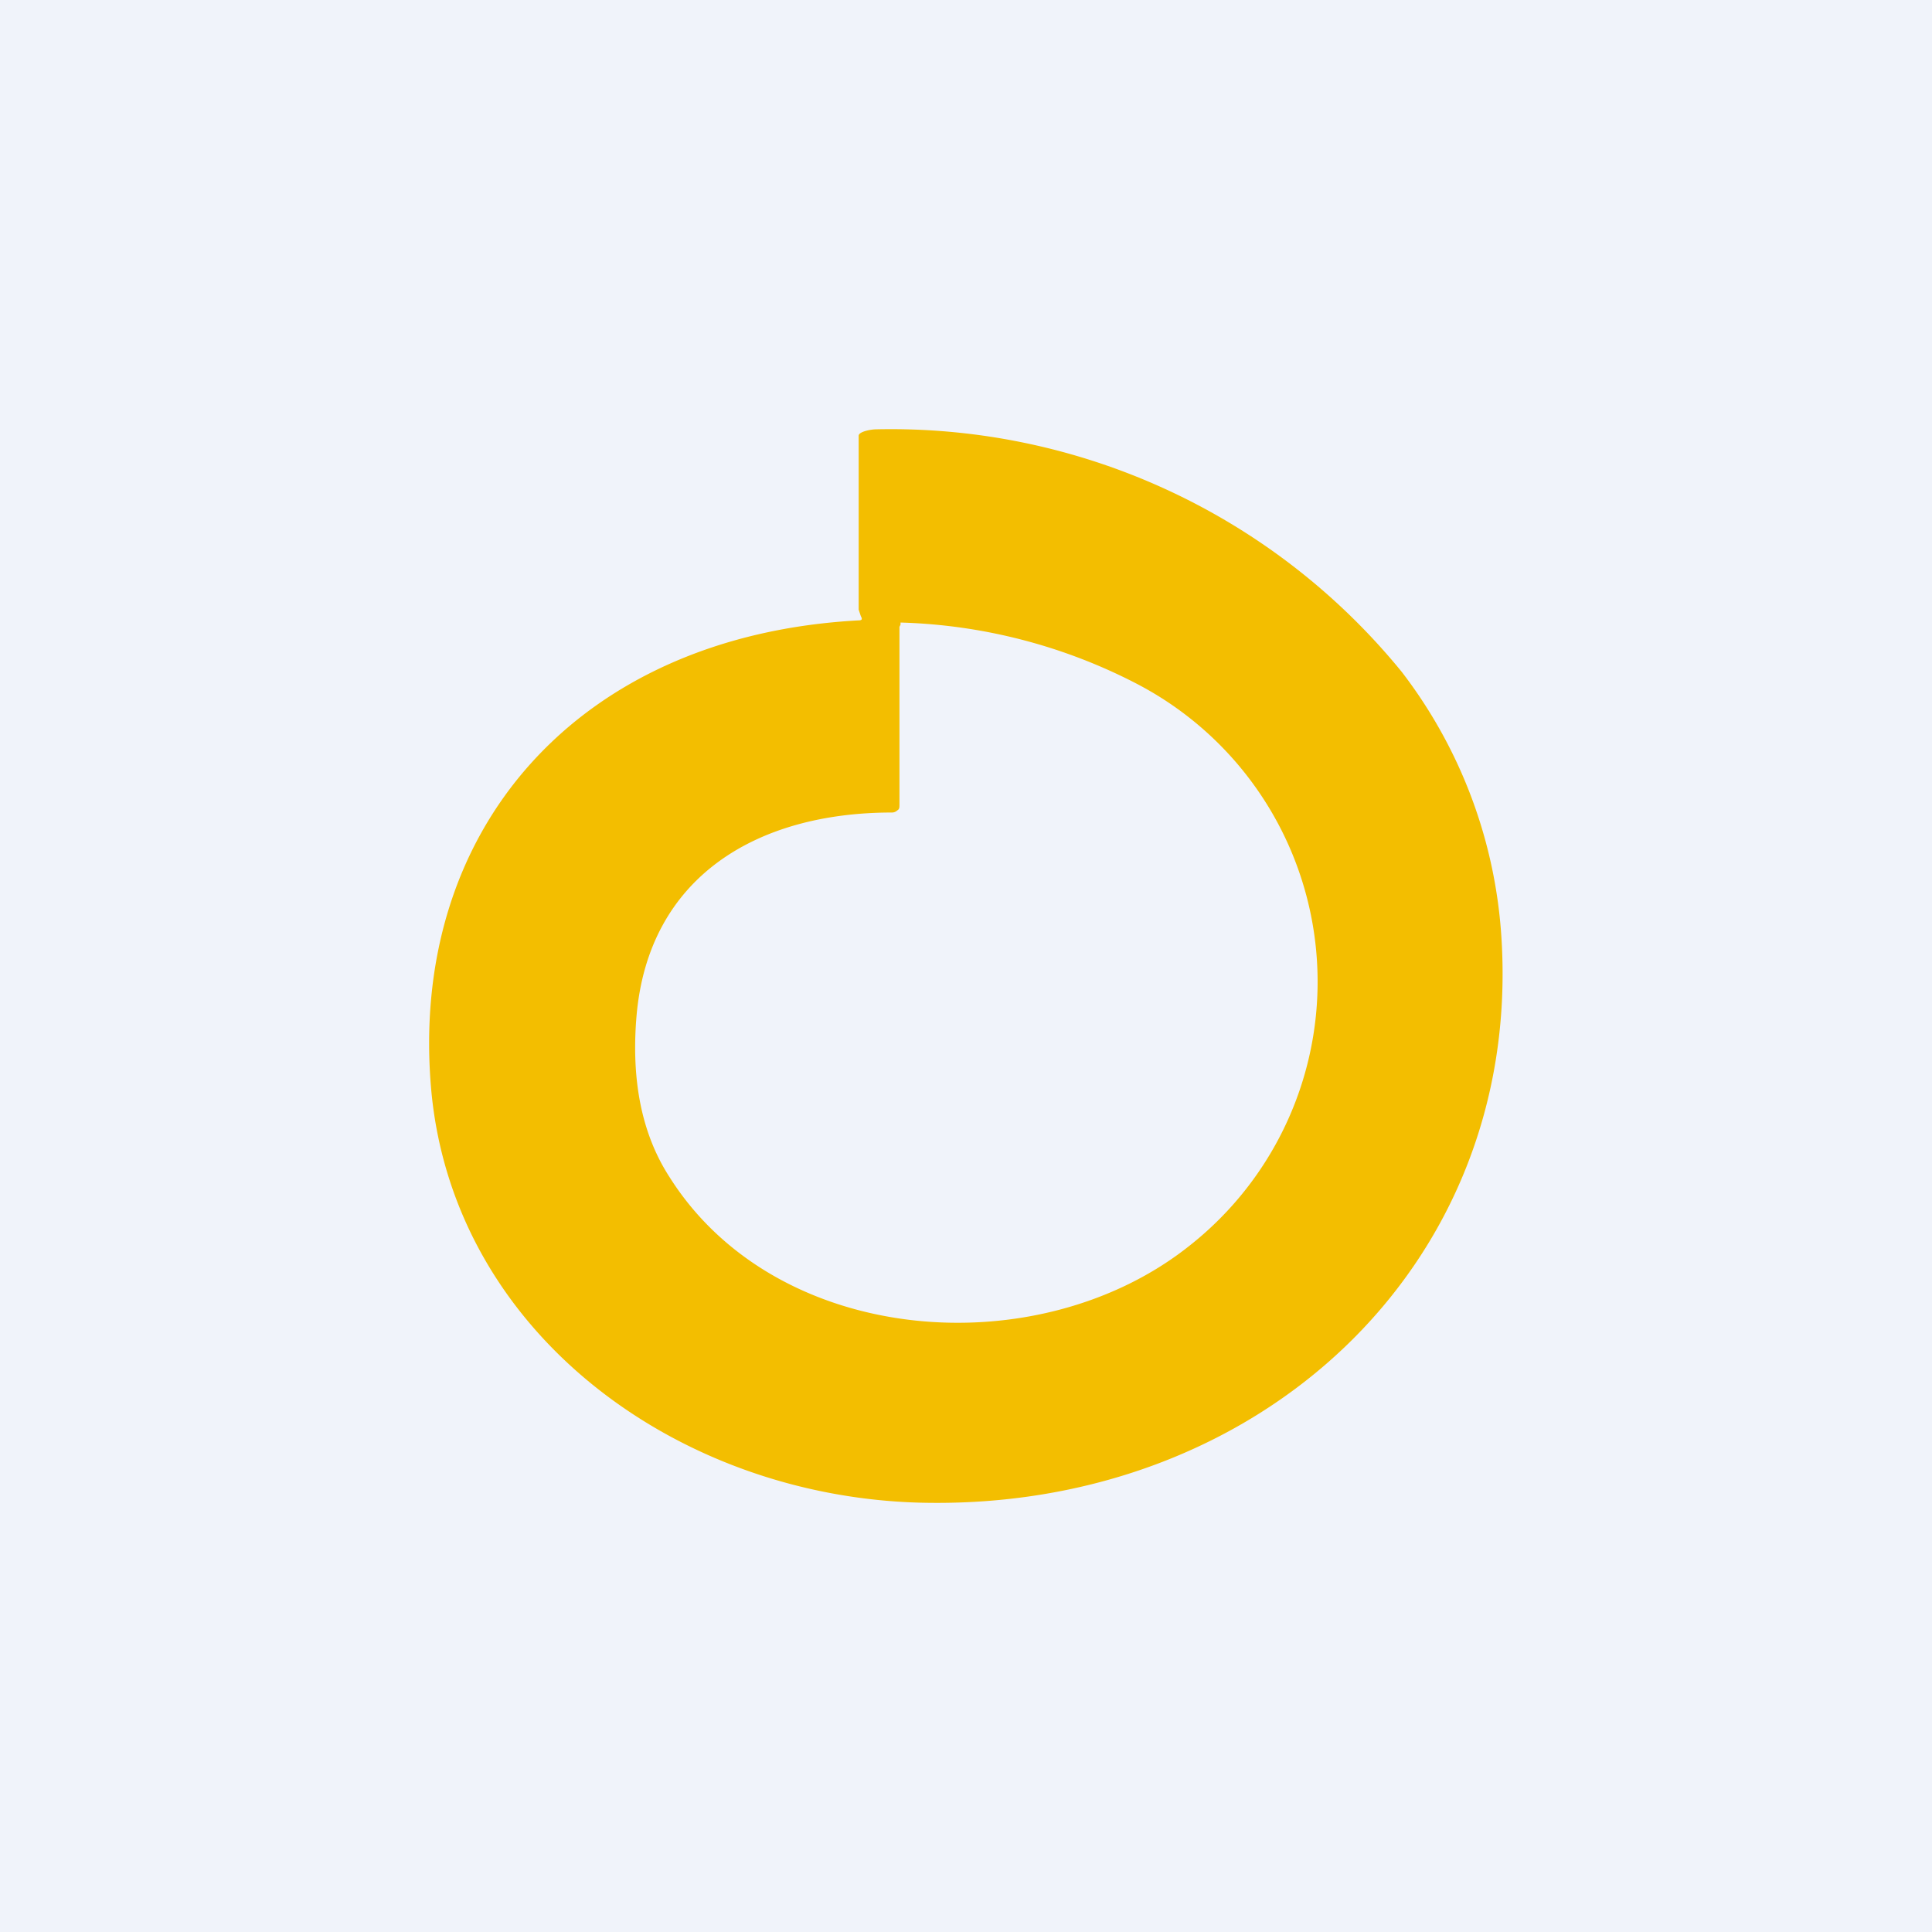 <!-- by TradingView --><svg width="18" height="18" viewBox="0 0 18 18" xmlns="http://www.w3.org/2000/svg"><path fill="#F0F3FA" d="M0 0h18v18H0z"/><path fill-rule="evenodd" d="M8 4.06v1.62l.02.06c.01.02.02.04-.02.04-2.61.14-4.21 1.95-3.98 4.4.22 2.25 2.3 3.76 4.55 3.82 3.15.08 5.6-2.2 5.42-5.24a4.53 4.53 0 0 0-.93-2.5A6.14 6.14 0 0 0 8.16 4c-.04 0-.16.02-.16.06Zm.38 1.8V7.5c0 .02 0 .04-.02.05a.07.07 0 0 1-.05.02c-1.26 0-2.27.6-2.38 1.9-.05.6.05 1.1.31 1.5 1 1.58 3.44 1.76 4.85.63a3.13 3.13 0 0 0-.5-5.23 5.09 5.09 0 0 0-2.2-.57v.02l-.01.02Z" fill="#F3BE00"/></svg>